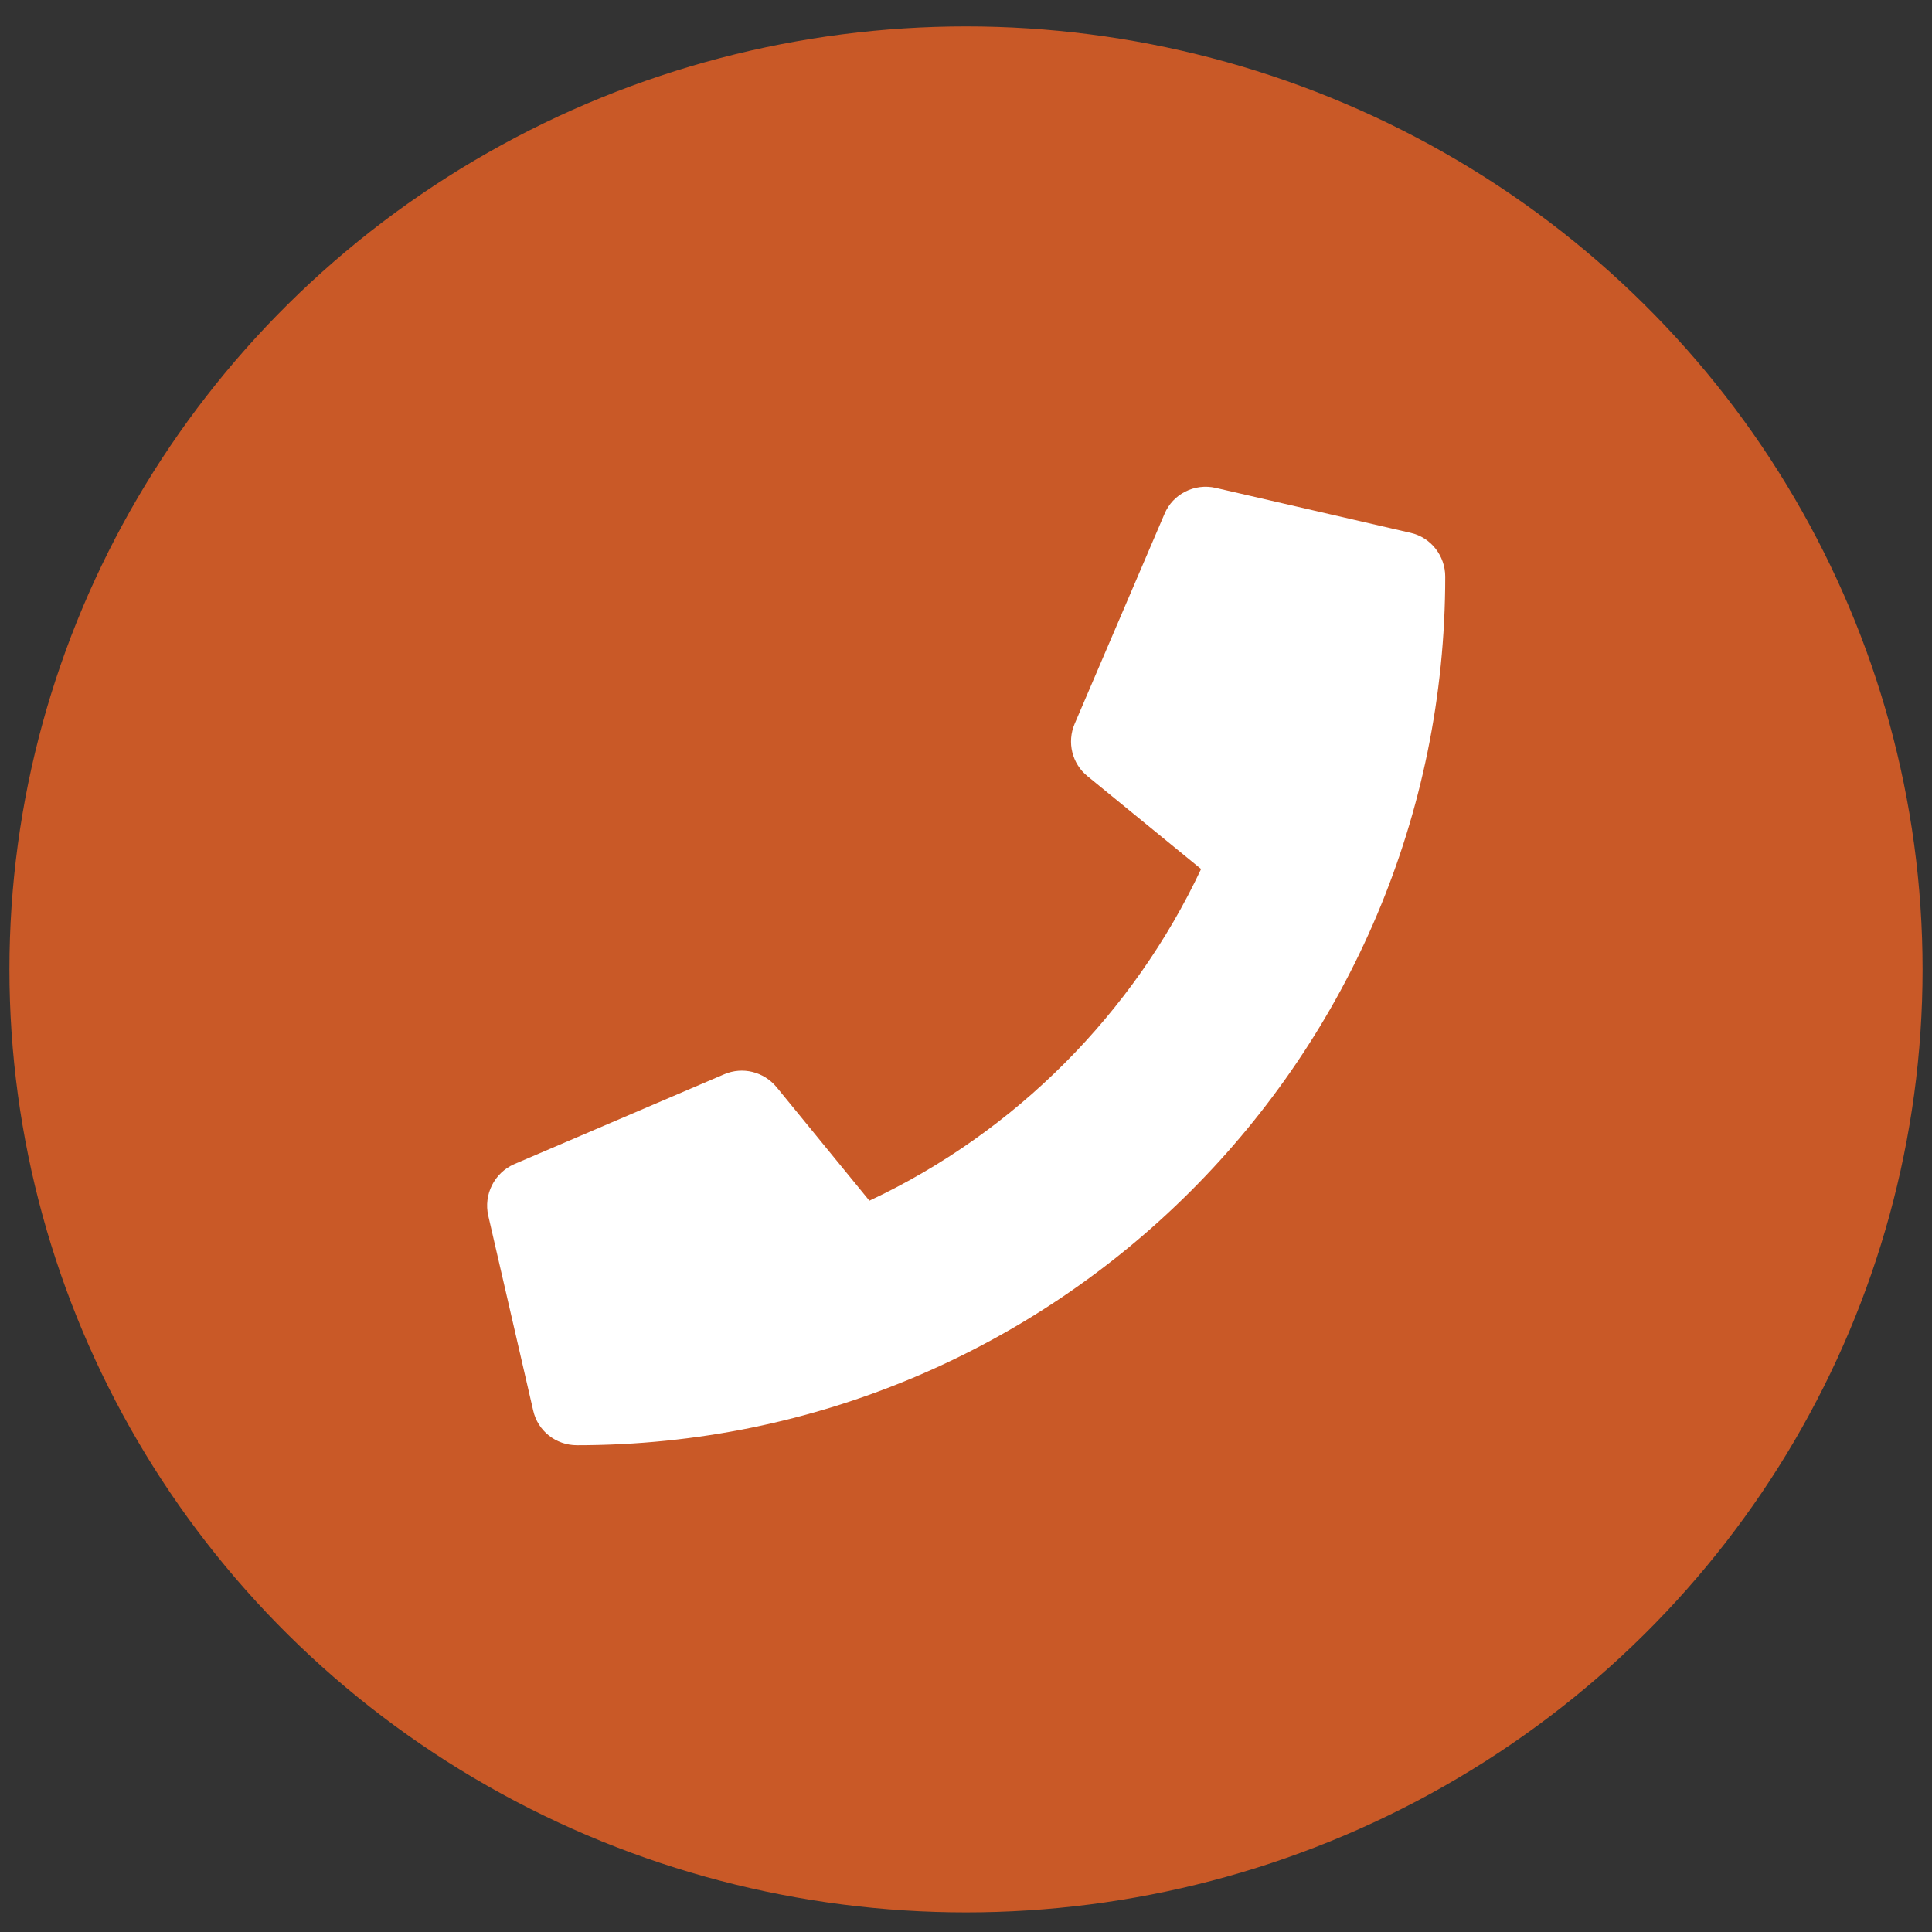 <?xml version="1.0" encoding="utf-8"?>
<!-- Generator: Adobe Illustrator 21.1.0, SVG Export Plug-In . SVG Version: 6.00 Build 0)  -->
<svg version="1.1" id="Layer_1" focusable="false" xmlns="http://www.w3.org/2000/svg" xmlns:xlink="http://www.w3.org/1999/xlink"
	 x="0px" y="0px" viewBox="0 0 512 512" style="enable-background:new 0 0 512 512;" xml:space="preserve">
<rect x="0" y="0" width="512" height="512" fill="#333333" stroke="none"/>
<style type="text/css">
	.st0{fill:#C95927;}
	.st1{fill:#FFFFFF;}
</style>
<g>
	<ellipse class="st0" cx="256" cy="256.9" rx="253.5" ry="249.9"/>
</g>
<path class="st1" d="M373.8,141.2l-51.6-11.9c-5.6-1.3-11.4,1.6-13.6,6.9l-23.8,55.6c-2.1,4.9-0.7,10.6,3.4,13.9l30.1,24.6
	c-17.9,38.1-49.1,69.7-87.9,87.9l-24.6-30.1c-3.4-4.1-9-5.5-13.9-3.4l-55.6,23.8c-5.3,2.3-8.2,8.1-6.9,13.7l11.9,51.6
	c1.2,5.4,6,9.2,11.6,9.2c127,0,230.1-102.9,230.1-230.2C383,147.3,379.2,142.4,373.8,141.2z"/>
</svg>
